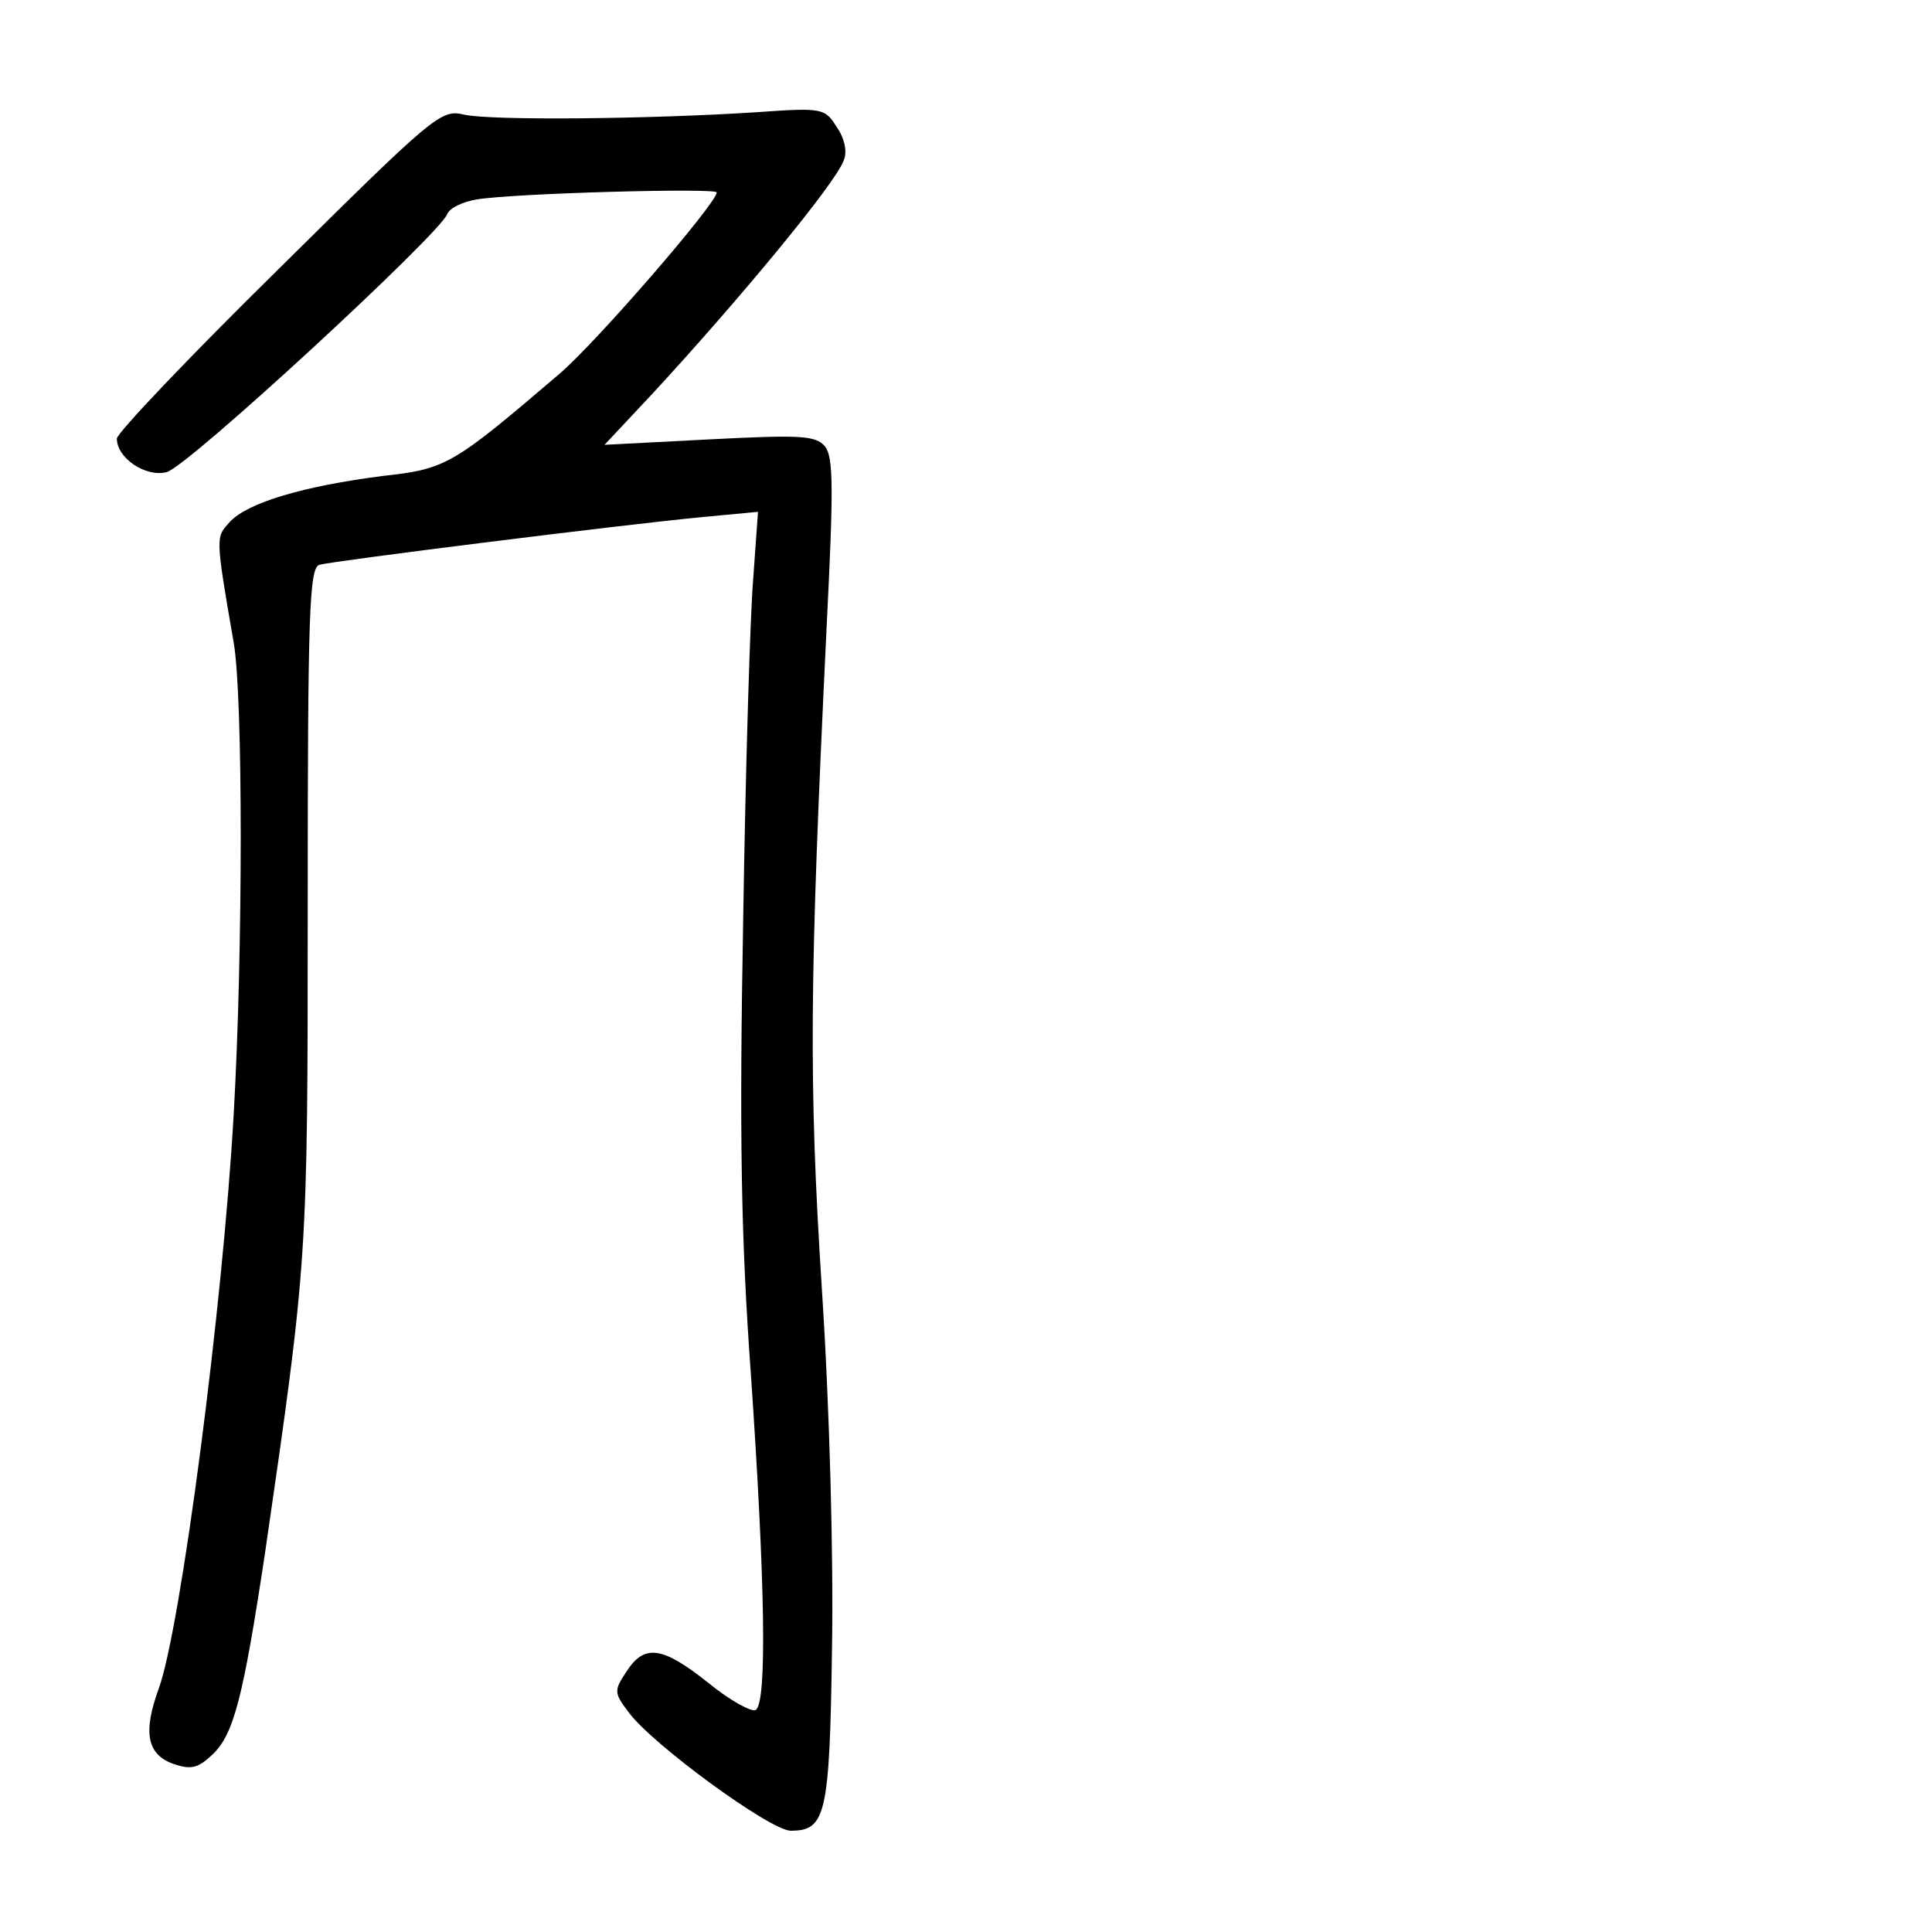 <?xml version="1.0" standalone="no"?>
<!DOCTYPE svg PUBLIC "-//W3C//DTD SVG 20010904//EN"
 "http://www.w3.org/TR/2001/REC-SVG-20010904/DTD/svg10.dtd">
<svg version="1.0" xmlns="http://www.w3.org/2000/svg"
 width="248pt" height="248pt" viewBox="0 0 248 248"
 preserveAspectRatio="xMidYMid meet">
<g transform="translate(0,248) scale(0.1,-0.1)"
fill="#000000" stroke="none">
<path d="M358 2135 c-115 -113 -208 -211 -208 -218 0 -25 37 -50 64 -43 26 6
350 305 360 331 3 8 20 16 38 19 48 8 308 15 308 9 0 -14 -155 -193 -202 -233
-137 -117 -145 -122 -227 -131 -101 -13 -173 -34 -196 -59 -18 -20 -19 -16 5
-155 12 -69 12 -395 0 -605 -14 -248 -68 -659 -96 -737 -21 -57 -15 -85 18
-97 23 -8 32 -6 51 12 27 26 39 72 67 257 55 379 55 378 55 833 0 376 2 433
15 437 18 5 385 51 489 61 l74 7 -6 -84 c-4 -46 -10 -244 -13 -439 -5 -275 -3
-407 10 -586 18 -263 21 -420 6 -429 -5 -3 -33 12 -61 35 -59 47 -82 50 -105
14 -16 -24 -16 -27 3 -52 30 -41 182 -152 208 -152 45 0 50 20 53 234 2 118
-3 309 -13 461 -17 268 -16 392 6 848 9 180 9 220 -2 234 -12 14 -31 15 -148
9 l-135 -7 60 64 c111 120 237 272 247 301 5 11 1 29 -9 43 -15 24 -18 25
-102 19 -139 -9 -344 -11 -377 -3 -29 7 -39 -2 -237 -198z"/>
</g>
</svg>
